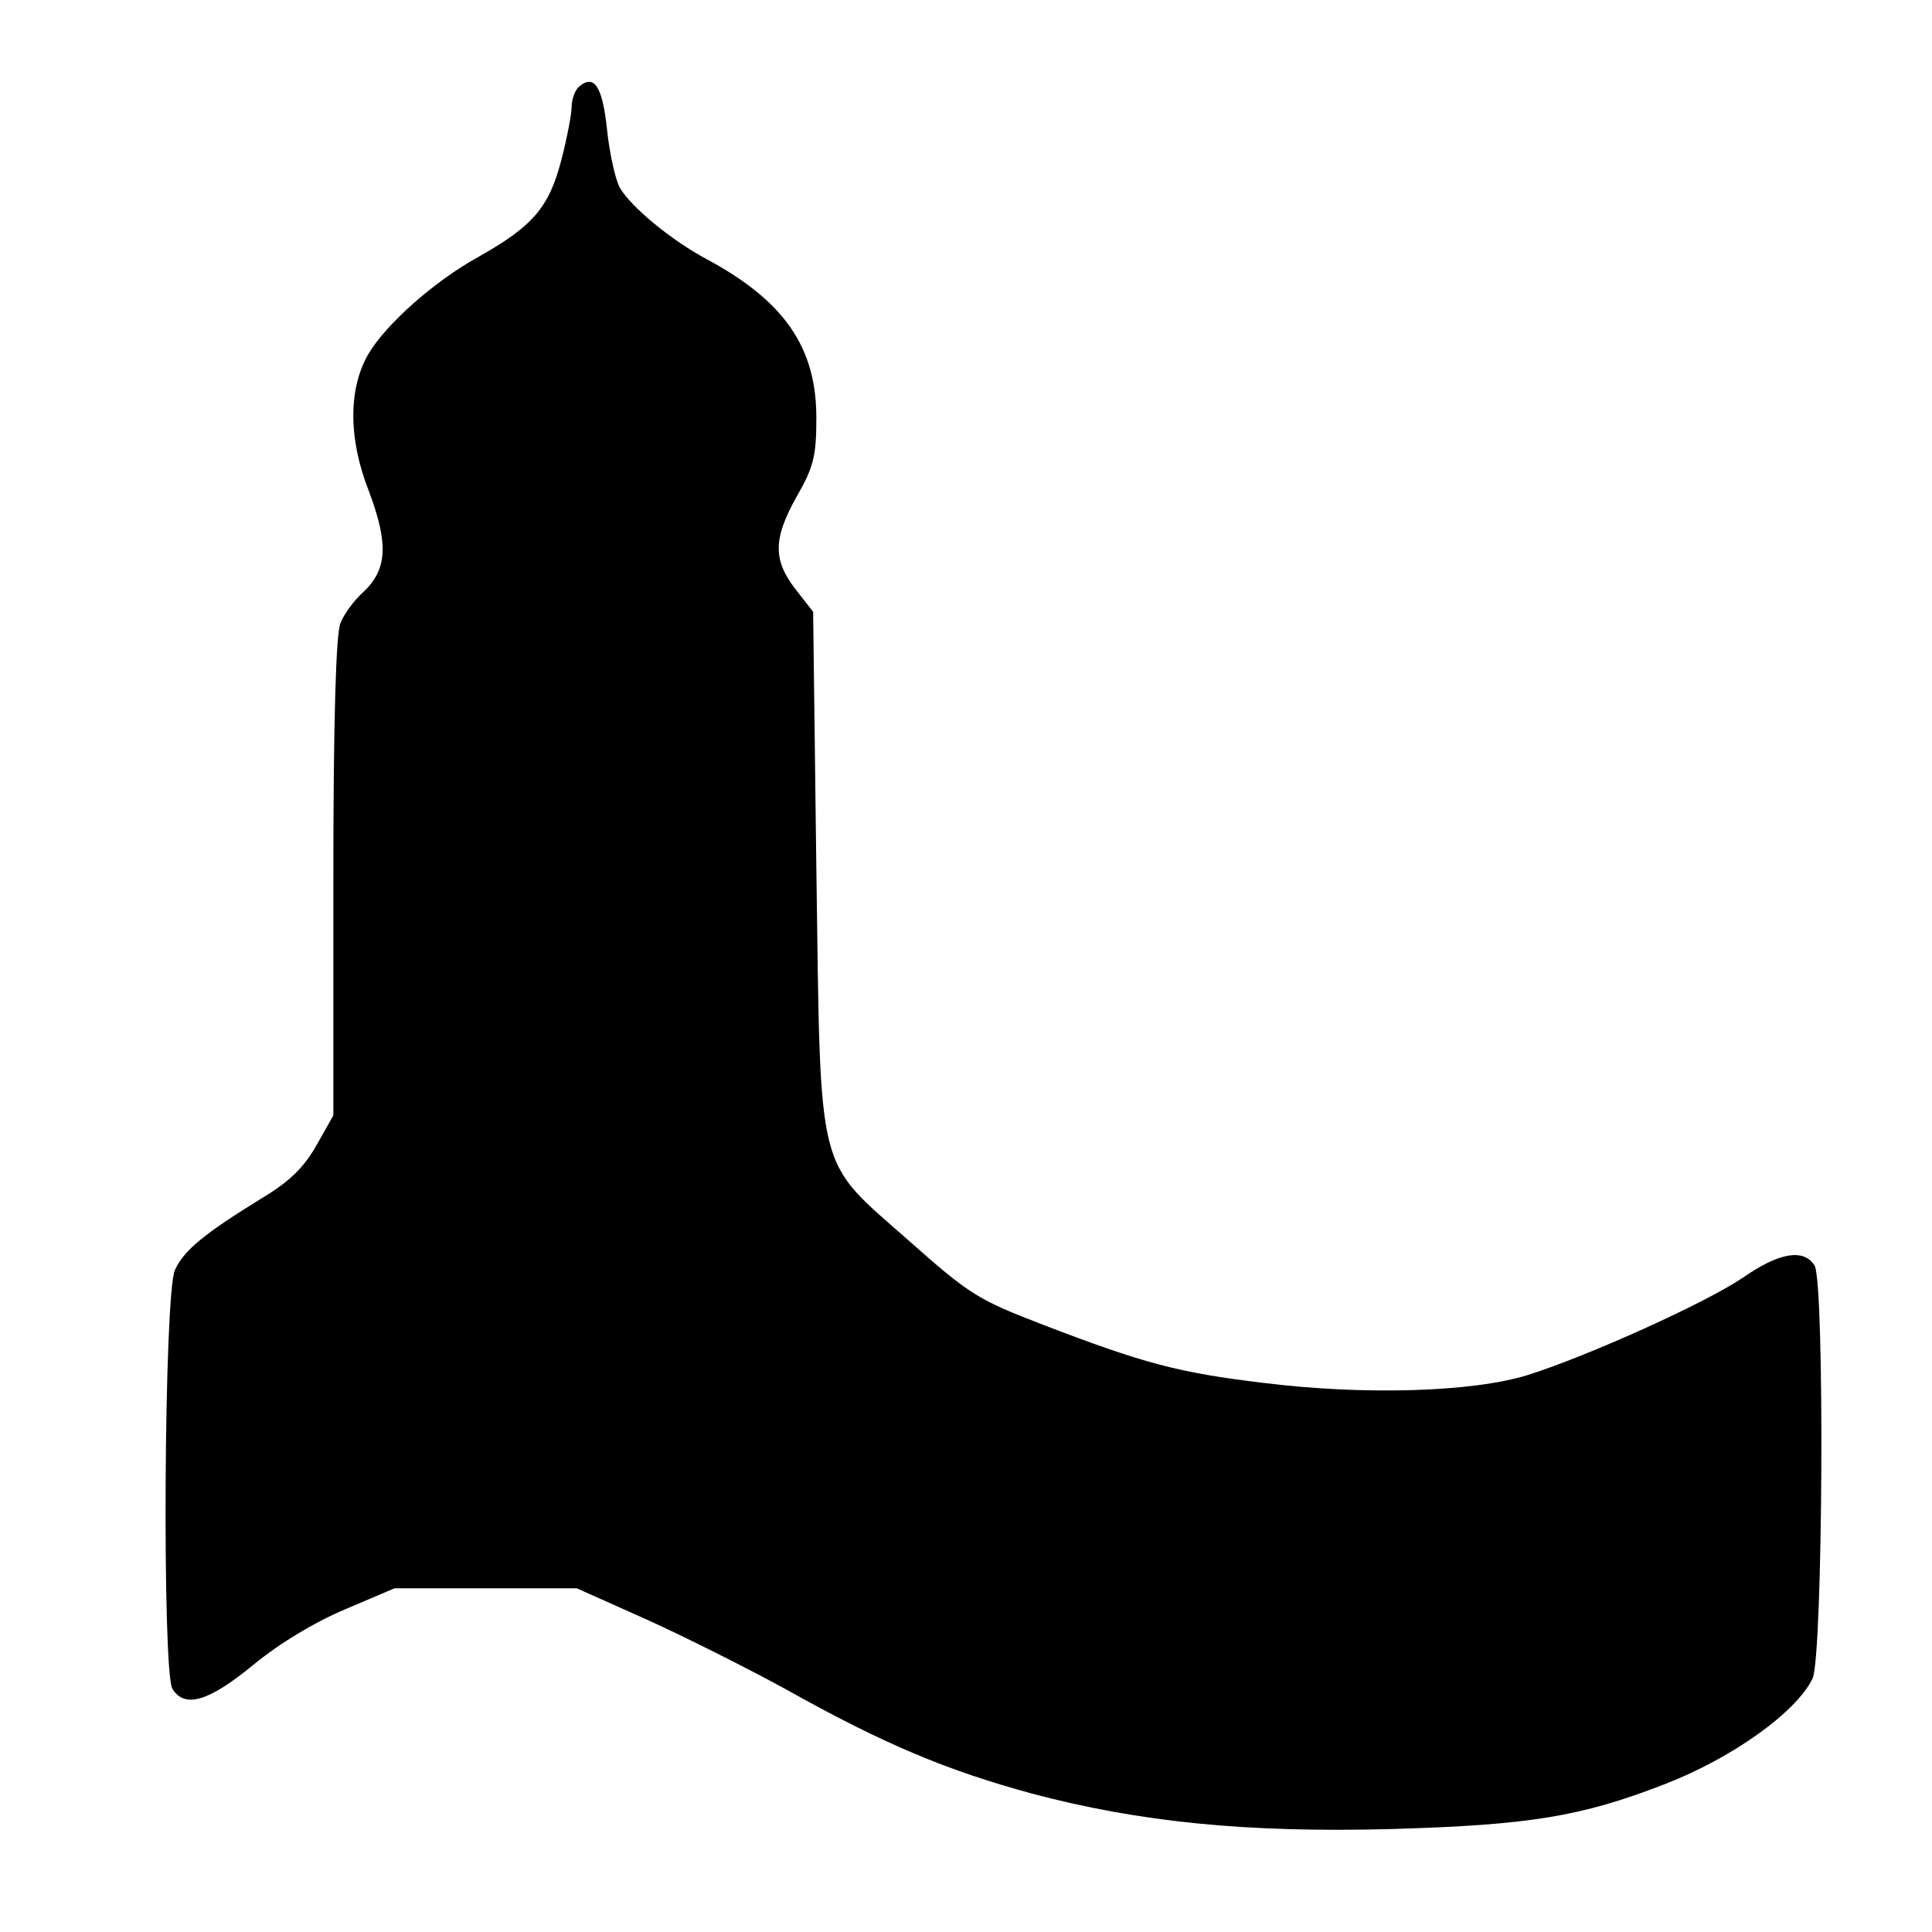<?xml version="1.0" encoding="UTF-8" standalone="no"?>
<svg xmlns:inkscape="http://www.inkscape.org/namespaces/inkscape" xmlns:sodipodi="http://sodipodi.sourceforge.net/DTD/sodipodi-0.dtd" xmlns="http://www.w3.org/2000/svg" xmlns:svg="http://www.w3.org/2000/svg" version="1.0" width="105pt" height="105pt" viewBox="0 0 105 105" preserveAspectRatio="xMidYMid" id="svg8" sodipodi:docname="Logo.svg" inkscape:version="1.2.2 (b0a8486, 2022-12-01)">
  <defs id="defs12"></defs>
  <g transform="matrix(0.035,0,0,-0.031,-1.133,110.345)" fill="#000000" stroke="none" id="g6">
    <path d="m 931,3407 c -6,-6 -11,-22 -11,-35 0,-12 -7,-54 -16,-93 -19,-83 -44,-116 -129,-170 -69,-43 -143,-118 -170,-169 -32,-61 -32,-149 0,-241 31,-93 29,-138 -9,-178 -14,-14 -30,-39 -35,-54 -7,-18 -11,-175 -11,-446 v -417 l -26,-52 c -19,-38 -41,-63 -82,-91 -91,-63 -124,-93 -138,-128 -17,-41 -20,-702 -4,-734 19,-35 56,-23 126,42 41,38 94,74 142,97 l 77,37 h 142 141 l 107,-54 c 59,-30 156,-85 216,-122 155,-98 251,-143 384,-184 167,-50 334,-69 560,-62 213,7 293,22 421,78 106,46 206,127 231,186 16,41 19,693 3,724 -17,30 -55,23 -112,-22 -58,-44 -238,-136 -333,-170 -85,-30 -253,-36 -410,-14 -133,18 -186,34 -343,102 -101,44 -113,52 -208,147 -146,146 -137,105 -144,652 l -5,451 -27,39 c -36,52 -35,90 2,164 26,51 30,71 30,137 0,124 -50,205 -170,278 -55,33 -117,91 -135,125 -7,14 -16,60 -20,102 -7,76 -20,99 -44,75 z" id="path4" sodipodi:nodetypes="ssccccccscscccccccccccccccccccsccscscccs"></path>
  </g>
</svg>
